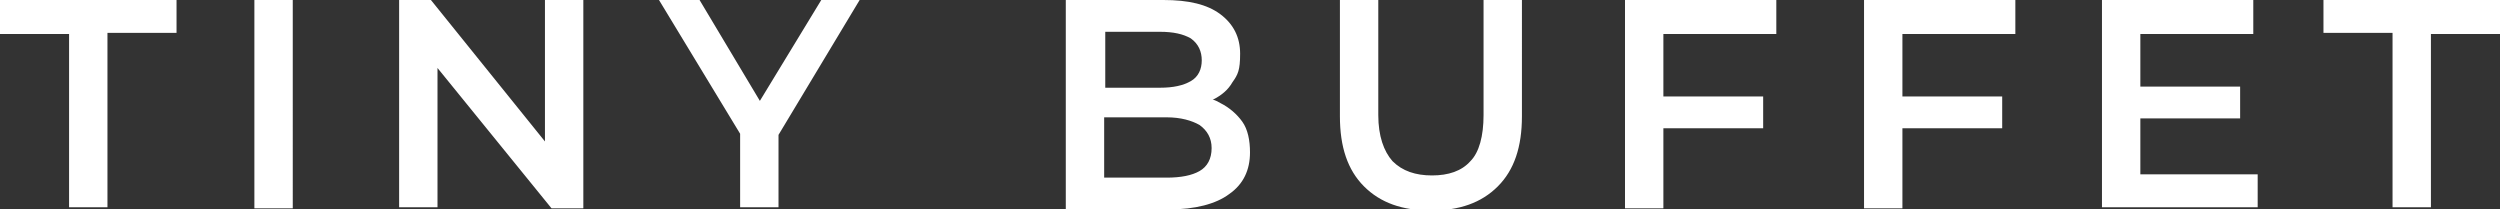 <?xml version="1.0" encoding="UTF-8"?>
<svg id="Layer_1" xmlns="http://www.w3.org/2000/svg" version="1.1" viewBox="0 0 228 19.1">
  <rect x="0" y="0" width="228" height="19.1" fill="#333333" stroke="none"/>
  <!-- Generator: Adobe Illustrator 29.5.0, SVG Export Plug-In . SVG Version: 2.1.0 Build 137)  -->
  <defs>
    <style>
      .st0 {
        fill: #fff;
      }
    </style>
  </defs>
  <path class="st0" d="M0,0h16.1v3h-6.3v15.9h-3.5V3.1H0V0ZM23.2,19h3.5V0h-3.5v18.9ZM49.7,12.9L39.3,0h-2.9v18.9h3.5V6.2l10.4,12.8h2.9V0h-3.5v12.8ZM74.9,0l-5.6,9.2L63.8,0h-3.7l7.4,12.2v6.7h3.5v-6.6L78.4,0h-3.5ZM113.3,11.1c.5.7.7,1.7.7,2.8,0,1.6-.6,2.9-1.9,3.8-1.2.9-3.1,1.4-5.5,1.4h-9.4V0h8.9c2.3,0,4,.4,5.2,1.3s1.8,2.1,1.8,3.6-.2,1.9-.7,2.6c-.4.7-1,1.2-1.8,1.6.2,0,.5.2.7.3.8.4,1.5,1,2,1.7ZM100.8,2.8v5.2h5c1.2,0,2.1-.2,2.8-.6.7-.4,1-1.1,1-1.9s-.3-1.5-1-2c-.7-.4-1.6-.6-2.8-.6h-5ZM110.5,13.5c0-.9-.4-1.6-1.1-2.1-.7-.4-1.7-.7-3-.7h-5.7v5.5h5.7c1.3,0,2.3-.2,3-.6s1.1-1.1,1.1-2.1ZM135.3,10.5c0,1.9-.4,3.4-1.2,4.2-.8.9-2,1.3-3.5,1.3s-2.7-.4-3.6-1.3c-.8-.9-1.3-2.3-1.3-4.2V0h-3.5v10.6c0,2.8.7,4.9,2.2,6.4,1.5,1.5,3.5,2.2,6.1,2.2s4.6-.7,6.1-2.2c1.5-1.5,2.2-3.6,2.2-6.4V0h-3.5v10.5ZM148.2,19h3.5v-7.3h9.1v-2.9h-9.1V3.1h10.3V0h-13.8v18.9ZM170,19h3.5v-7.3h9.1v-2.9h-9.1V3.1h10.3V0h-13.8v18.9ZM195.2,10.8h9.1v-2.9h-9.1V3.1h10.3V0h-13.8v18.9h14.2v-3h-10.7v-5.2ZM211.9,0v3h6.3v15.9h3.5V3.1h6.3V0h-16.1Z"/>
</svg>